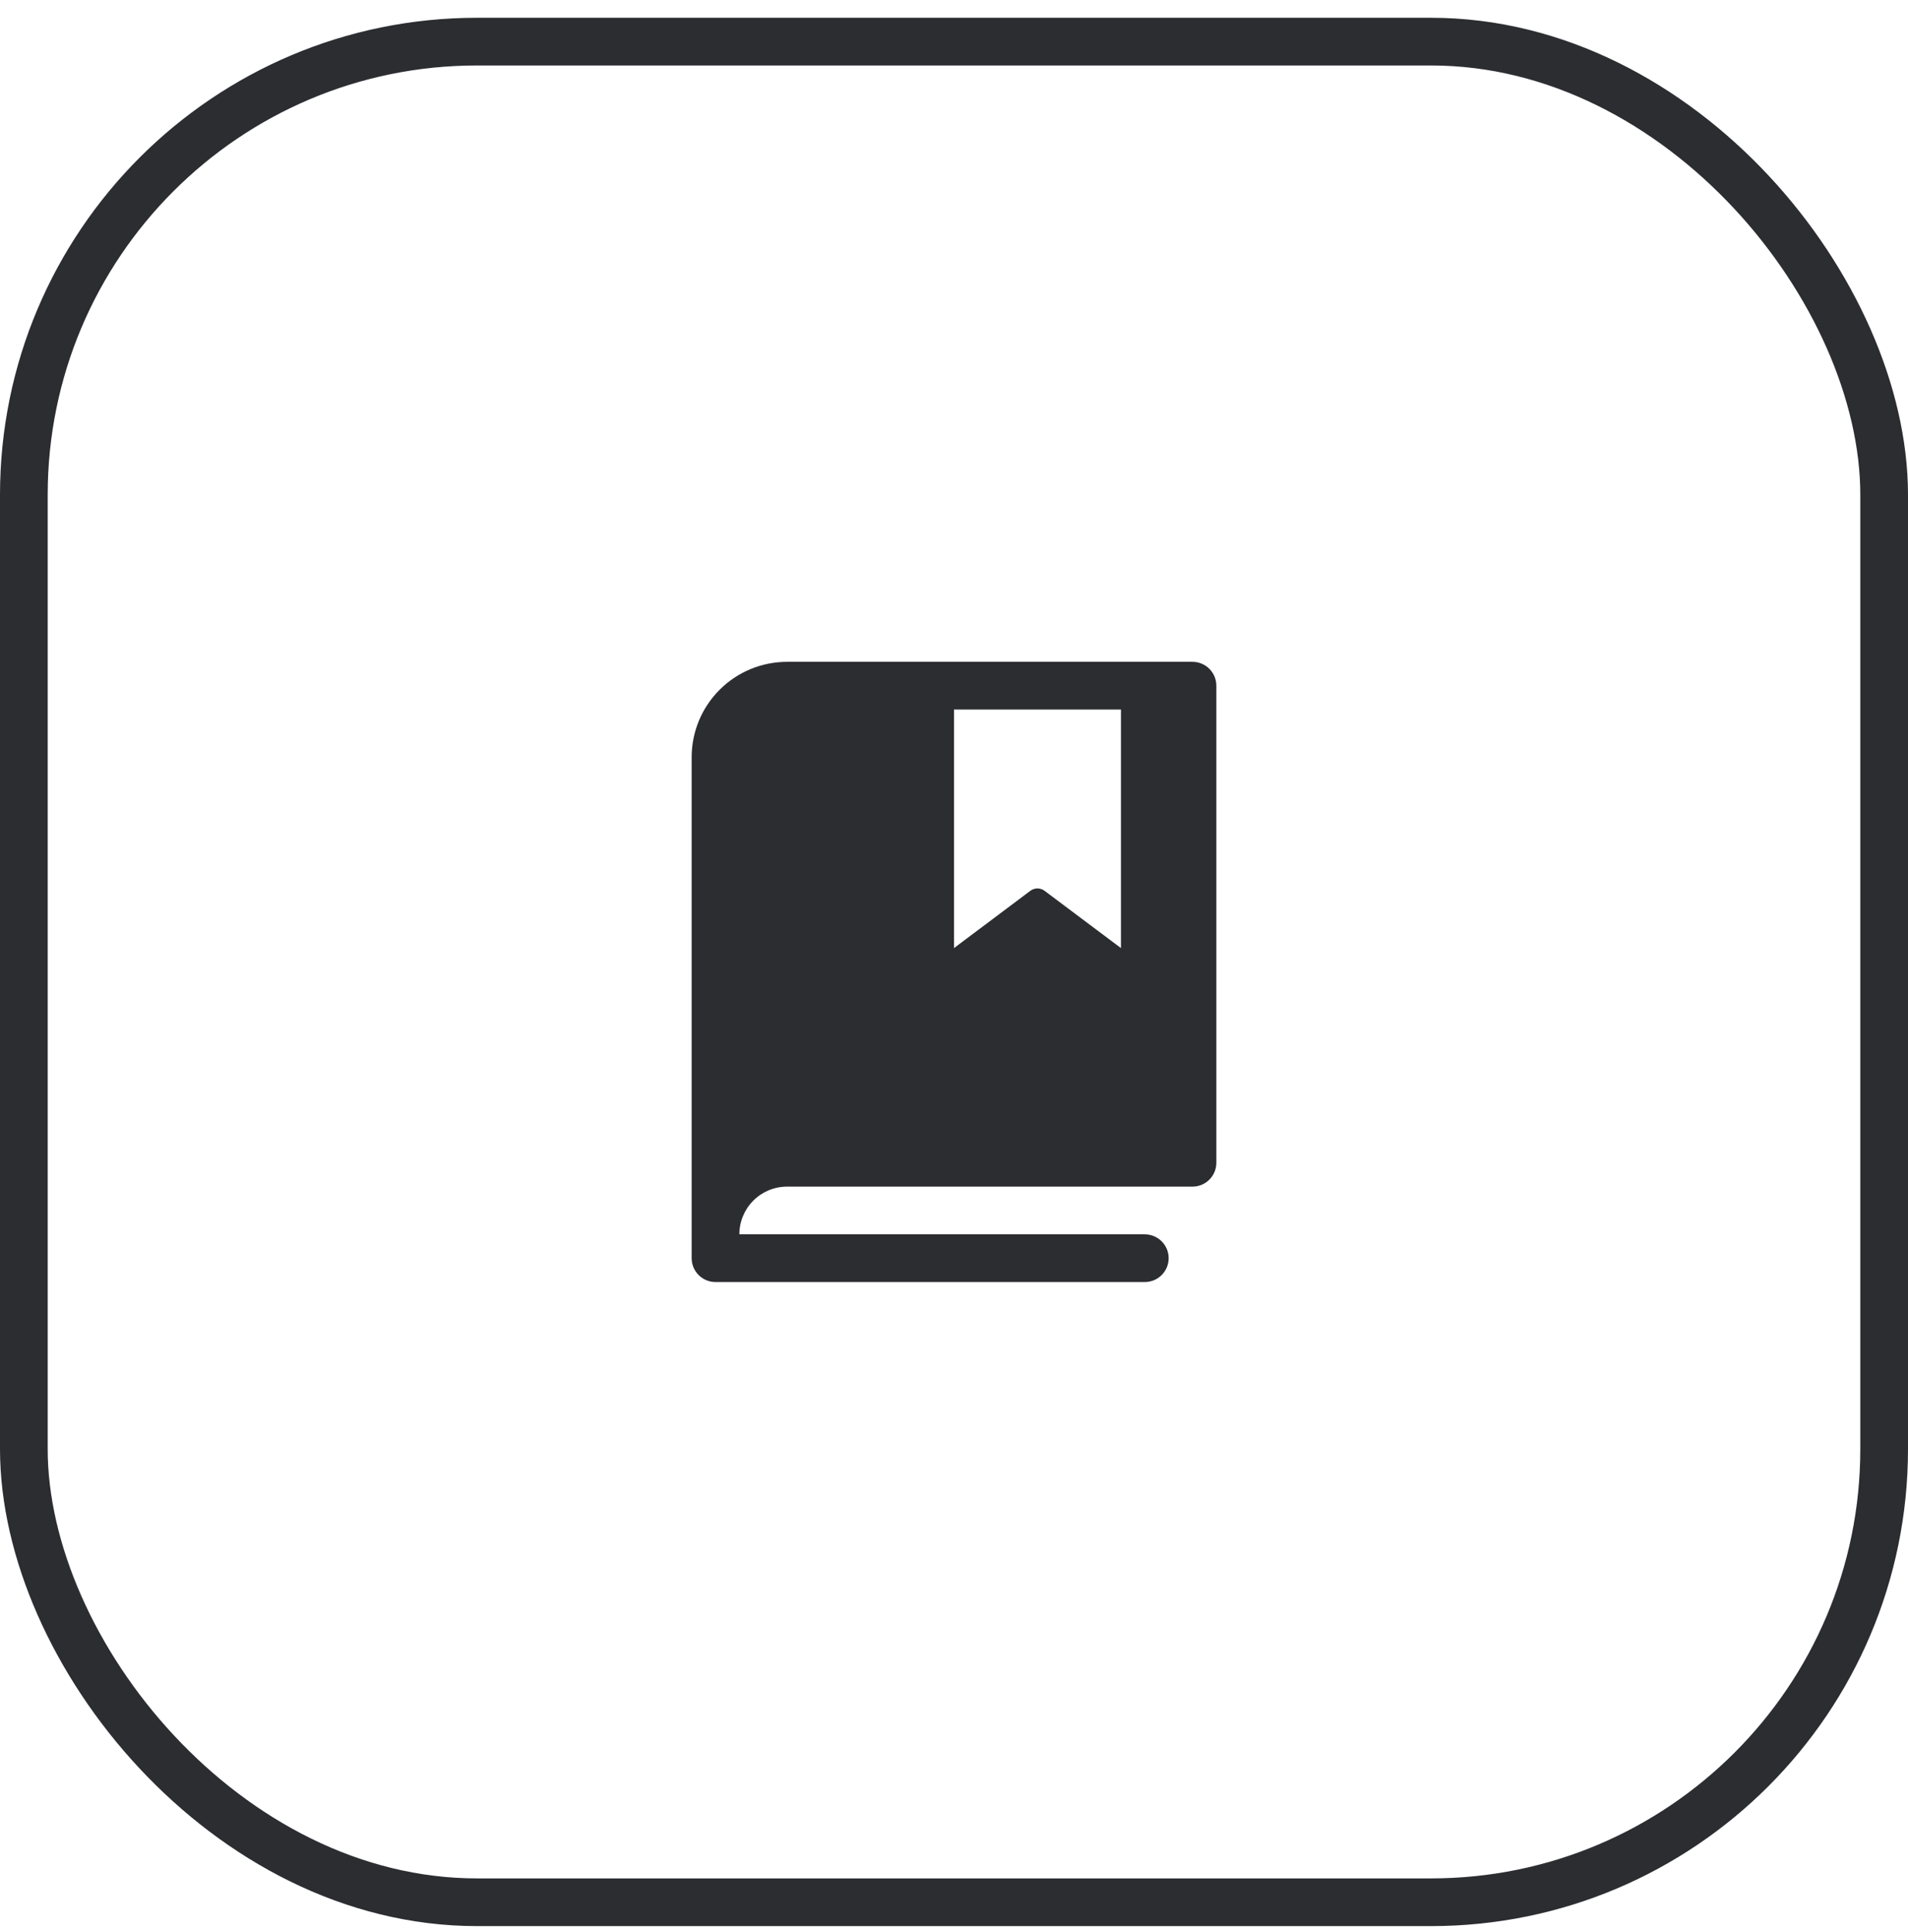 <svg width="80" height="81" viewBox="0 0 80 81" fill="none" xmlns="http://www.w3.org/2000/svg">
<rect x="1" y="1.745" width="78" height="78" rx="19" stroke="#2B2D31" stroke-width="2"/>
<path d="M50 27.745H33C31.939 27.745 30.922 28.166 30.172 28.917C29.421 29.667 29 30.684 29 31.745V52.745C29 53.01 29.105 53.265 29.293 53.452C29.48 53.64 29.735 53.745 30 53.745H48C48.265 53.745 48.52 53.64 48.707 53.452C48.895 53.265 49 53.01 49 52.745C49 52.48 48.895 52.225 48.707 52.038C48.52 51.85 48.265 51.745 48 51.745H31C31 51.215 31.211 50.706 31.586 50.331C31.961 49.956 32.47 49.745 33 49.745H50C50.265 49.745 50.52 49.64 50.707 49.452C50.895 49.265 51 49.01 51 48.745V28.745C51 28.48 50.895 28.226 50.707 28.038C50.52 27.851 50.265 27.745 50 27.745ZM47 39.745L43.799 37.345C43.712 37.28 43.607 37.245 43.499 37.245C43.391 37.245 43.285 37.28 43.199 37.345L40 39.745V29.745H47V39.745Z" fill="#2B2D31"/>
</svg>
